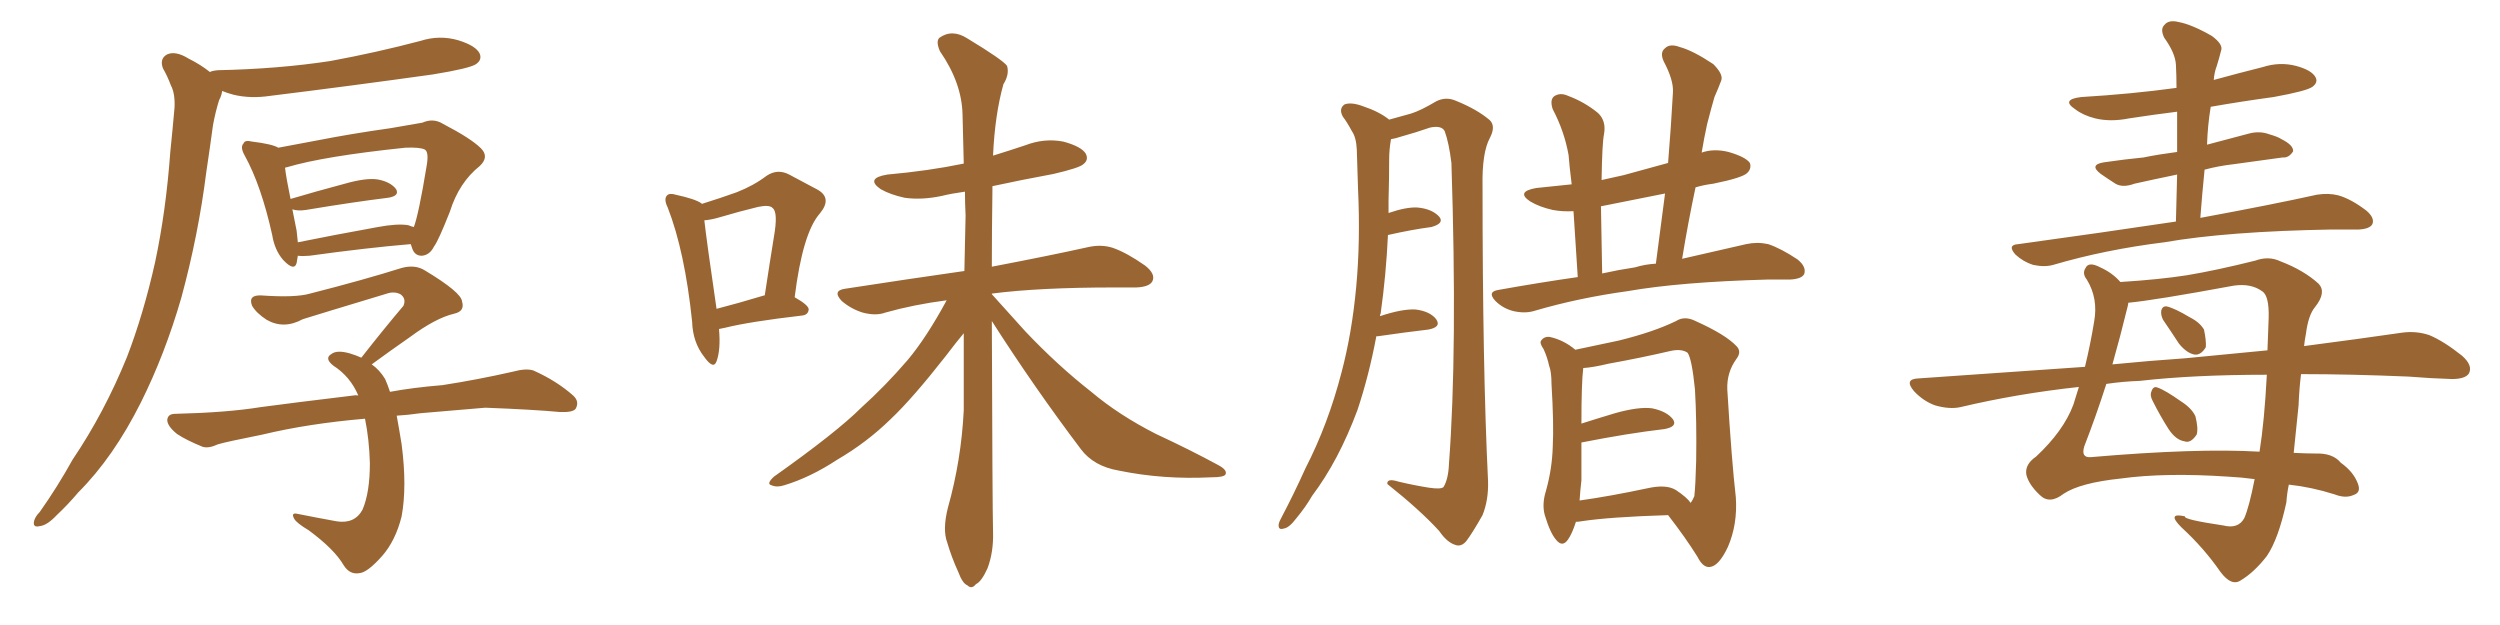 <svg xmlns="http://www.w3.org/2000/svg" xmlns:xlink="http://www.w3.org/1999/xlink" width="600" height="150"><path fill="#996633" padding="10" d="M50.39 17.29L50.39 17.29Q50.83 16.99 52.29 16.85L52.29 16.85Q66.80 16.55 79.25 14.65L79.25 14.65Q90.38 12.60 100.93 9.81L100.93 9.81Q105.47 8.35 110.01 9.67L110.01 9.67Q114.26 10.99 115.14 12.89L115.14 12.89Q115.72 14.36 114.26 15.38L114.26 15.38Q112.79 16.41 103.86 17.87L103.86 17.87Q83.94 20.65 64.89 23.00L64.89 23.00Q60.06 23.73 55.96 22.71L55.96 22.71Q54.35 22.27 53.32 21.83L53.32 21.83Q53.17 23.00 52.59 24.02L52.59 24.02Q51.71 26.81 51.12 30.03L51.12 30.03Q50.39 35.45 49.51 41.31L49.51 41.31Q47.61 56.40 43.51 71.48L43.51 71.48Q39.55 85.11 33.84 96.53L33.84 96.53Q27.25 109.72 18.75 118.21L18.75 118.21Q16.41 121.00 13.62 123.63L13.62 123.63Q11.28 126.12 9.52 126.27L9.52 126.27Q7.76 126.71 8.20 124.95L8.20 124.95Q8.50 123.93 9.52 122.90L9.52 122.90Q13.77 116.89 17.43 110.30L17.43 110.30Q25.05 99.02 30.47 85.69L30.47 85.69Q34.42 75.44 37.21 62.99L37.21 62.99Q39.84 50.68 40.87 36.47L40.87 36.47Q41.46 30.76 41.89 25.78L41.89 25.78Q42.04 22.41 41.02 20.51L41.02 20.51Q40.14 18.16 39.11 16.41L39.11 16.41Q38.23 14.06 40.14 13.04L40.14 13.04Q42.19 12.16 45.26 14.06L45.26 14.06Q48.19 15.53 50.39 17.29ZM71.48 61.38L71.48 61.38Q71.34 62.26 71.19 63.13L71.19 63.13Q70.61 65.19 67.97 62.40L67.97 62.40Q65.92 60.06 65.33 56.40L65.33 56.40Q62.70 44.53 58.74 37.35L58.74 37.35Q57.57 35.30 58.45 34.42L58.45 34.42Q58.74 33.54 60.50 33.98L60.50 33.98Q65.33 34.57 66.80 35.45L66.80 35.45Q70.75 34.72 76.17 33.69L76.17 33.69Q84.38 32.08 93.75 30.76L93.75 30.76Q97.85 30.03 101.37 29.44L101.37 29.44Q104.00 28.27 106.35 29.74L106.35 29.74Q113.09 33.25 115.43 35.60L115.43 35.60Q117.48 37.65 115.14 39.84L115.14 39.84Q110.16 43.80 107.96 50.83L107.96 50.83Q105.18 57.86 104.15 59.18L104.15 59.18Q103.13 61.23 101.22 61.38L101.22 61.38Q99.46 61.38 98.88 59.47L98.88 59.47Q98.73 59.03 98.58 58.59L98.58 58.59Q88.04 59.47 74.27 61.38L74.27 61.38Q72.51 61.52 71.48 61.38ZM98.00 54.05L98.00 54.05Q98.73 54.35 99.32 54.49L99.32 54.49Q100.49 51.42 102.39 39.84L102.39 39.84Q102.98 36.47 101.95 35.89L101.95 35.89Q100.78 35.30 97.27 35.45L97.27 35.45Q77.64 37.50 68.85 40.14L68.85 40.14Q68.55 40.14 68.41 40.28L68.41 40.28Q68.70 42.77 69.73 47.75L69.73 47.75Q75.59 46.00 82.76 44.09L82.76 44.09Q87.89 42.63 90.67 43.07L90.67 43.07Q93.75 43.65 95.07 45.41L95.07 45.41Q95.95 47.02 93.16 47.46L93.16 47.46Q84.81 48.49 73.39 50.39L73.39 50.39Q71.48 50.68 70.17 50.24L70.17 50.24Q70.61 52.59 71.19 55.37L71.19 55.37Q71.34 56.84 71.48 58.15L71.48 58.15Q80.13 56.40 90.67 54.49L90.67 54.49Q95.36 53.61 98.00 54.05ZM95.21 99.76L95.21 99.76L95.21 99.76Q95.80 102.98 96.39 106.64L96.39 106.64Q97.71 116.75 96.39 123.93L96.39 123.93Q94.92 129.79 91.70 133.45L91.70 133.45Q88.18 137.40 86.28 137.55L86.28 137.55Q83.94 137.99 82.47 135.64L82.47 135.64Q80.27 131.84 74.12 127.29L74.12 127.29Q71.19 125.54 70.61 124.51L70.61 124.51Q69.73 122.90 71.48 123.34L71.48 123.34Q75.88 124.22 80.71 125.10L80.71 125.10Q85.11 125.83 87.01 122.31L87.01 122.31Q88.77 118.21 88.77 111.18L88.77 111.18Q88.62 105.47 87.60 100.49L87.60 100.49Q73.97 101.66 62.99 104.30L62.99 104.30Q54.20 106.05 52.29 106.64L52.29 106.64Q50.10 107.67 48.63 107.23L48.63 107.23Q44.68 105.62 42.48 104.15L42.48 104.15Q40.14 102.25 40.14 100.78L40.14 100.78Q40.28 99.32 42.04 99.32L42.04 99.32Q54.49 99.02 62.55 97.71L62.55 97.71Q70.17 96.68 84.81 94.92L84.81 94.92Q85.40 94.78 85.99 94.92L85.99 94.92Q84.08 90.38 79.98 87.74L79.98 87.74Q77.78 85.99 79.54 84.96L79.54 84.96Q80.86 83.94 83.94 84.81L83.94 84.81Q85.40 85.25 86.72 85.84L86.72 85.84Q91.99 79.10 96.83 73.39L96.83 73.39Q97.56 71.63 96.09 70.61L96.09 70.61Q94.63 69.87 92.87 70.46L92.87 70.46Q75.88 75.59 72.66 76.61L72.66 76.61Q68.12 79.10 64.01 76.76L64.01 76.76Q61.52 75.15 60.50 73.39L60.50 73.39Q59.47 70.75 62.70 70.90L62.70 70.90Q70.90 71.48 74.41 70.46L74.41 70.46Q87.60 67.09 96.39 64.31L96.39 64.31Q99.61 63.43 101.95 64.89L101.95 64.89Q110.74 70.17 110.89 72.36L110.89 72.36Q111.62 74.71 108.98 75.29L108.98 75.29Q104.59 76.32 98.44 80.86L98.44 80.86Q93.60 84.23 89.21 87.45L89.21 87.45Q91.11 88.77 92.43 90.97L92.43 90.97Q93.02 92.29 93.60 94.04L93.60 94.04Q99.02 93.02 106.20 92.43L106.20 92.43Q114.70 91.11 123.05 89.21L123.05 89.21Q126.27 88.33 128.03 88.92L128.03 88.92Q133.59 91.41 137.55 94.92L137.55 94.92Q139.16 96.39 138.13 98.14L138.13 98.14Q137.40 99.02 134.33 98.88L134.33 98.88Q128.03 98.29 116.46 97.85L116.46 97.85Q107.67 98.58 100.93 99.17L100.93 99.17Q97.85 99.61 95.21 99.76ZM172.56 78.96L172.56 78.96Q173.00 83.94 171.97 86.72L171.97 86.72Q171.24 88.77 169.04 85.69L169.04 85.69Q166.26 82.18 166.11 77.20L166.11 77.20Q164.36 60.35 160.25 49.80L160.25 49.80Q159.23 47.75 160.11 46.88L160.11 46.88Q160.69 46.29 162.16 46.73L162.16 46.73Q166.85 47.75 168.31 48.78L168.31 48.78Q168.31 48.78 168.46 48.93L168.46 48.93Q173.14 47.46 176.81 46.14L176.81 46.14Q180.91 44.53 183.98 42.19L183.98 42.19Q186.62 40.43 189.40 41.89L189.40 41.89Q193.51 44.09 196.29 45.56L196.29 45.56Q199.80 47.61 196.73 51.27L196.73 51.27Q192.63 55.96 190.72 71.34L190.72 71.34Q194.09 73.24 194.09 74.27L194.09 74.27Q193.95 75.59 192.48 75.73L192.48 75.73Q179.88 77.20 174.02 78.66L174.02 78.66Q173.44 78.81 172.56 78.96ZM183.40 70.90L183.40 70.90Q183.40 70.90 183.54 70.90L183.54 70.90Q184.72 63.13 185.74 56.84L185.74 56.84Q186.77 50.98 185.45 49.95L185.45 49.95Q184.72 49.07 181.93 49.66L181.93 49.66Q177.69 50.68 172.71 52.15L172.71 52.15Q170.80 52.73 169.04 52.88L169.04 52.88Q169.63 58.15 171.97 74.12L171.97 74.12Q177.10 72.80 183.40 70.90ZM238.04 77.05L238.04 77.05L238.04 77.05Q238.18 121.44 238.33 127.73L238.33 127.73Q238.48 132.42 237.01 136.38L237.01 136.38Q235.55 139.60 234.23 140.19L234.23 140.19Q233.20 141.50 232.18 140.48L232.18 140.48Q231.01 140.04 229.98 137.26L229.98 137.26Q228.37 133.74 227.34 130.22L227.34 130.22Q226.17 127.15 227.49 121.88L227.49 121.88Q230.71 110.45 231.30 98.44L231.30 98.44Q231.30 88.92 231.30 79.98L231.30 79.98Q229.69 81.88 226.90 85.55L226.90 85.55Q218.99 95.65 213.72 100.63L213.72 100.63Q208.01 106.20 200.98 110.30L200.98 110.30Q194.53 114.55 188.23 116.46L188.23 116.46Q186.47 117.04 185.16 116.46L185.16 116.46Q183.84 116.16 185.74 114.40L185.74 114.40Q200.83 103.71 206.69 97.85L206.69 97.85Q212.40 92.72 217.82 86.43L217.82 86.43Q222.36 81.01 227.20 72.07L227.20 72.07Q219.29 73.10 212.55 75L212.55 75Q210.21 75.88 206.98 75L206.98 75Q204.20 74.12 202.00 72.22L202.00 72.22Q199.66 69.73 202.88 69.29L202.88 69.29Q218.12 66.94 231.45 65.04L231.45 65.04Q231.59 58.01 231.74 51.71L231.74 51.71Q231.59 48.78 231.59 46.00L231.59 46.00Q228.37 46.44 226.03 47.02L226.03 47.02Q221.19 48.05 217.09 47.46L217.09 47.46Q213.72 46.73 211.38 45.41L211.38 45.41Q207.57 42.77 212.99 41.89L212.99 41.89Q222.80 41.02 231.30 39.26L231.30 39.26Q231.15 32.96 231.01 27.54L231.01 27.54Q230.86 19.92 225.59 12.30L225.59 12.30Q224.56 9.96 225.44 9.08L225.44 9.08Q228.52 6.88 232.18 9.23L232.18 9.23Q240.67 14.36 241.70 15.82L241.70 15.82Q242.29 17.87 240.82 20.21L240.82 20.21Q238.77 27.54 238.33 37.35L238.33 37.35Q242.14 36.18 246.09 34.86L246.09 34.86Q250.63 33.11 255.18 33.98L255.18 33.98Q259.57 35.16 260.60 36.91L260.60 36.91Q261.33 38.38 260.01 39.40L260.01 39.40Q259.13 40.28 252.83 41.75L252.83 41.75Q244.92 43.21 238.18 44.68L238.18 44.68Q238.18 45.26 238.18 45.85L238.18 45.85Q238.04 55.52 238.04 64.01L238.04 64.01Q252.54 61.23 261.04 59.33L261.04 59.33Q264.26 58.59 267.04 59.47L267.04 59.47Q270.41 60.64 274.80 63.72L274.80 63.72Q277.44 65.77 276.56 67.53L276.56 67.53Q275.83 68.85 272.75 68.99L272.75 68.99Q270.26 68.99 267.48 68.99L267.48 68.99Q249.46 68.99 238.04 70.46L238.04 70.46Q238.04 70.46 238.04 70.61L238.04 70.61Q240.38 73.24 246.09 79.54L246.09 79.54Q253.86 87.74 261.91 94.04L261.91 94.04Q268.51 99.61 277.44 104.15L277.44 104.15Q285.64 107.96 292.38 111.62L292.38 111.62Q294.58 112.79 294.14 113.82L294.14 113.82Q293.85 114.55 290.77 114.55L290.77 114.55Q279.20 115.14 268.51 112.94L268.51 112.94Q262.50 111.91 259.42 107.81L259.42 107.81Q248.14 92.87 238.04 77.05ZM330.32 80.71L330.32 80.71Q328.56 90.09 325.78 98.44L325.78 98.44Q321.24 110.60 314.94 118.95L314.94 118.95Q313.33 121.73 311.13 124.37L311.13 124.37Q309.38 126.71 308.06 126.86L308.06 126.86Q306.74 127.29 306.88 125.83L306.88 125.83Q307.03 125.10 307.62 124.07L307.62 124.07Q310.55 118.51 313.33 112.35L313.33 112.35Q318.75 101.81 321.97 89.36L321.97 89.36Q324.46 79.98 325.49 68.85L325.49 68.85Q326.51 57.86 325.93 45.41L325.93 45.41Q325.78 40.28 325.63 35.89L325.63 35.89Q325.49 32.96 324.46 31.49L324.46 31.49Q323.29 29.30 322.27 27.98L322.27 27.98Q321.24 26.07 322.71 25.05L322.71 25.05Q324.32 24.46 327.10 25.49L327.10 25.49Q331.05 26.81 333.40 28.71L333.40 28.71Q336.47 27.83 338.67 27.25L338.67 27.25Q341.02 26.51 344.68 24.32L344.68 24.32Q347.02 23.14 349.37 24.17L349.37 24.17Q354.49 26.22 357.57 28.86L357.57 28.86Q359.03 30.32 357.57 33.11L357.57 33.11Q355.66 36.62 355.81 44.68L355.81 44.68Q355.81 88.48 357.13 115.43L357.13 115.43Q357.28 119.97 355.81 123.63L355.81 123.63Q353.32 128.03 351.86 129.93L351.86 129.93Q350.68 131.25 349.37 130.81L349.37 130.81Q347.31 130.22 345.41 127.44L345.41 127.44Q340.87 122.46 332.96 116.16L332.96 116.16Q332.81 114.70 335.60 115.58L335.60 115.58Q339.26 116.46 342.92 117.04L342.92 117.04Q345.85 117.48 346.44 116.89L346.44 116.89Q347.61 114.99 347.75 111.33L347.75 111.33Q349.80 84.08 348.34 39.11L348.34 39.11Q347.75 34.28 346.73 31.49L346.73 31.49Q346.00 30.03 343.21 30.62L343.21 30.62Q339.84 31.79 336.18 32.81L336.18 32.81Q334.86 33.25 333.84 33.40L333.84 33.40Q333.40 35.89 333.40 38.23L333.40 38.23Q333.40 42.92 333.25 48.19L333.25 48.19Q333.25 49.66 333.25 51.12L333.25 51.12Q337.50 49.66 340.14 49.80L340.14 49.80Q343.65 50.10 345.41 52.00L345.41 52.00Q346.73 53.61 343.51 54.49L343.51 54.49Q338.96 55.08 333.11 56.40L333.11 56.40Q332.67 65.92 331.35 75.29L331.35 75.29Q331.20 75.44 331.20 75.88L331.20 75.88Q336.47 74.12 339.70 74.27L339.70 74.27Q343.21 74.71 344.68 76.61L344.68 76.61Q346.00 78.52 342.77 79.10L342.77 79.10Q337.65 79.69 330.62 80.71L330.62 80.71Q330.47 80.71 330.32 80.71ZM378.66 66.50L378.66 66.50Q378.08 56.98 377.64 50.68L377.64 50.68Q375 50.83 372.66 50.39L372.66 50.39Q369.43 49.66 367.24 48.34L367.24 48.34Q363.72 46.00 368.70 45.12L368.70 45.12Q373.10 44.68 377.20 44.24L377.20 44.24Q376.61 39.40 376.46 37.21L376.46 37.21Q375.44 31.49 372.66 26.22L372.66 26.22Q371.92 24.02 372.95 23.14L372.95 23.14Q374.41 22.12 376.32 23.00L376.32 23.00Q380.27 24.46 383.50 27.10L383.50 27.10Q385.55 29.00 384.96 32.23L384.96 32.23Q384.52 34.28 384.38 43.21L384.38 43.21Q387.01 42.63 389.65 42.04L389.65 42.04Q395.07 40.58 400.34 39.11L400.34 39.11Q401.07 30.18 401.51 22.12L401.51 22.12Q401.66 19.19 399.32 14.79L399.32 14.79Q398.29 12.60 399.61 11.57L399.61 11.57Q400.78 10.40 403.13 11.28L403.13 11.28Q406.35 12.16 411.18 15.38L411.18 15.38Q413.67 17.87 413.09 19.34L413.09 19.34Q412.50 20.95 411.47 23.29L411.47 23.29Q410.74 25.78 409.72 29.74L409.72 29.74Q408.98 33.11 408.40 36.62L408.40 36.62Q411.33 35.60 414.84 36.47L414.84 36.47Q418.95 37.65 419.97 39.11L419.97 39.11Q420.41 40.43 419.38 41.46L419.38 41.46Q418.36 42.63 411.18 44.09L411.18 44.09Q408.84 44.38 406.93 44.97L406.93 44.97Q405.18 53.17 403.71 62.11L403.71 62.11Q412.79 60.06 419.09 58.59L419.09 58.59Q421.73 58.01 424.37 58.59L424.37 58.59Q427.44 59.62 431.40 62.26L431.40 62.26Q433.59 64.01 433.01 65.77L433.01 65.77Q432.42 66.94 429.64 67.09L429.64 67.09Q427.00 67.09 424.22 67.09L424.22 67.09Q403.13 67.68 390.67 69.87L390.67 69.87Q378.96 71.48 368.41 74.56L368.41 74.56Q366.21 75.29 363.43 74.71L363.43 74.71Q360.79 74.12 358.89 72.22L358.89 72.22Q356.84 70.02 359.62 69.58L359.62 69.58Q369.43 67.82 378.66 66.50ZM392.43 64.16L392.43 64.16Q394.78 63.43 397.41 63.28L397.41 63.28Q398.58 54.49 399.61 46.44L399.61 46.44Q391.41 48.05 384.23 49.51L384.23 49.51Q384.38 56.40 384.52 65.63L384.52 65.63Q388.48 64.75 392.43 64.16ZM378.22 125.24L378.22 125.24Q377.34 128.03 376.32 129.49L376.32 129.49Q375 131.40 373.54 129.64L373.54 129.64Q372.07 128.03 370.75 123.63L370.75 123.63Q370.02 121.00 371.04 117.77L371.04 117.77Q372.51 112.50 372.66 107.23L372.66 107.23Q372.95 101.81 372.36 92.14L372.36 92.14Q372.36 89.21 371.78 87.74L371.78 87.74Q371.34 85.69 370.46 83.79L370.46 83.79Q369.43 82.32 369.87 81.74L369.87 81.74Q370.61 80.71 371.92 80.86L371.92 80.86Q375.29 81.59 378.08 83.94L378.08 83.94Q381.74 83.20 388.48 81.74L388.48 81.74Q396.83 79.69 402.25 77.05L402.25 77.05Q404.30 75.73 406.93 77.05L406.93 77.05Q414.11 80.27 416.75 83.06L416.75 83.06Q418.07 84.38 416.75 86.13L416.75 86.13Q414.40 89.36 414.55 93.46L414.55 93.46Q415.58 110.45 416.60 119.38L416.60 119.38Q417.04 125.83 414.70 131.25L414.70 131.25Q412.50 135.94 410.30 136.08L410.30 136.08Q408.69 136.23 407.37 133.59L407.37 133.59Q404.44 128.91 400.34 123.63L400.34 123.63Q386.28 124.07 379.54 125.10L379.54 125.10Q378.81 125.24 378.22 125.24ZM402.25 117.63L402.25 117.63Q404.88 119.38 405.76 120.70L405.76 120.70Q406.20 120.12 406.64 119.09L406.64 119.09Q406.93 116.46 407.08 110.60L407.08 110.60Q407.23 100.93 406.79 93.46L406.79 93.46Q406.05 86.13 405.03 84.67L405.03 84.67Q403.56 83.64 400.93 84.23L400.93 84.23Q394.04 85.84 385.99 87.30L385.99 87.30Q382.32 88.18 379.98 88.33L379.98 88.33Q379.54 91.85 379.54 101.66L379.54 101.66Q383.20 100.49 387.60 99.17L387.60 99.17Q393.31 97.56 396.53 98.00L396.53 98.00Q400.05 98.73 401.51 100.63L401.51 100.63Q402.69 102.39 399.46 102.98L399.46 102.98Q390.67 104.00 379.54 106.20L379.54 106.20Q379.54 110.74 379.54 115.28L379.54 115.28Q379.25 117.77 379.10 120.12L379.10 120.12Q386.43 119.09 395.36 117.19L395.36 117.19Q399.90 116.16 402.25 117.63ZM522.22 53.17L522.22 53.17Q522.36 47.31 522.51 41.89L522.51 41.89Q516.80 43.07 512.26 44.09L512.26 44.09Q509.47 45.12 507.71 44.09L507.71 44.09Q505.66 42.77 504.20 41.75L504.20 41.75Q501.27 39.55 504.93 38.96L504.93 38.96Q509.91 38.23 514.45 37.79L514.45 37.79Q517.97 37.06 522.51 36.47L522.51 36.47Q522.51 31.35 522.51 26.81L522.51 26.81Q516.65 27.54 510.94 28.42L510.94 28.42Q506.54 29.30 502.88 28.42L502.88 28.42Q499.95 27.69 498.05 26.22L498.05 26.22Q494.53 23.88 499.51 23.29L499.51 23.29Q511.67 22.56 522.36 21.09L522.36 21.09Q522.36 18.16 522.22 15.53L522.22 15.53Q522.07 12.74 519.43 9.08L519.43 9.08Q518.41 7.03 519.43 6.01L519.43 6.01Q520.46 4.69 522.80 5.27L522.80 5.27Q526.03 5.86 530.86 8.64L530.86 8.64Q533.64 10.69 533.06 12.16L533.06 12.16Q532.62 13.92 532.03 15.82L532.03 15.82Q531.45 17.29 531.30 19.19L531.30 19.19Q537.16 17.58 543.02 16.11L543.02 16.11Q547.12 14.79 551.07 15.82L551.07 15.82Q554.88 16.85 555.76 18.60L555.76 18.60Q556.35 19.78 555.03 20.80L555.03 20.80Q553.71 21.83 545.65 23.29L545.65 23.29Q538.04 24.32 530.57 25.63L530.57 25.63Q529.83 30.18 529.69 34.72L529.69 34.72Q534.67 33.40 539.65 32.08L539.65 32.08Q542.29 31.35 544.63 32.23L544.63 32.23Q546.68 32.81 547.56 33.40L547.56 33.40Q550.49 34.86 550.34 36.33L550.34 36.33Q549.32 37.94 547.85 37.79L547.85 37.79Q542.43 38.53 536.13 39.40L536.13 39.40Q532.32 39.84 529.10 40.72L529.10 40.72Q528.52 46.44 528.08 52.29L528.08 52.29Q545.51 49.07 556.05 46.73L556.05 46.73Q558.84 46.29 561.18 46.88L561.18 46.88Q564.26 47.75 567.92 50.54L567.92 50.54Q569.97 52.29 569.38 53.76L569.38 53.76Q568.80 54.93 566.16 55.08L566.16 55.08Q563.23 55.08 559.72 55.08L559.72 55.08Q534.52 55.52 519.43 58.15L519.43 58.15Q505.22 59.91 492.77 63.57L492.77 63.57Q490.72 64.16 487.94 63.57L487.94 63.57Q485.60 62.84 483.69 61.08L483.69 61.08Q481.64 58.74 484.42 58.59L484.42 58.59Q504.64 55.81 522.22 53.17ZM519.14 76.76L519.14 76.76Q518.55 75.59 518.70 74.56L518.70 74.56Q518.99 73.39 520.02 73.54L520.02 73.54Q521.92 73.97 525.59 76.17L525.59 76.17Q527.93 77.34 528.96 79.10L528.96 79.10Q529.54 81.88 529.39 83.35L529.39 83.35Q528.22 85.25 526.76 85.11L526.76 85.11Q524.85 84.81 522.95 82.47L522.95 82.47Q521.04 79.54 519.14 76.76ZM516.65 96.24L516.65 96.24Q515.92 94.92 516.36 93.90L516.36 93.90Q516.80 92.58 517.82 93.02L517.82 93.02Q519.58 93.60 523.54 96.39L523.54 96.39Q526.03 98.00 526.90 99.90L526.90 99.90Q527.64 102.83 527.20 104.30L527.20 104.30Q525.73 106.49 524.27 105.91L524.27 105.91Q522.22 105.62 520.46 102.98L520.46 102.98Q518.41 99.76 516.65 96.24ZM552.25 89.79L552.25 89.79Q551.81 93.31 551.66 97.27L551.66 97.27Q551.07 102.98 550.49 108.69L550.49 108.69Q553.71 108.84 555.62 108.84L555.62 108.84Q559.86 108.69 561.77 111.04L561.77 111.04Q564.84 113.23 565.87 116.02L565.87 116.02Q566.75 118.21 564.84 118.80L564.84 118.80Q562.94 119.68 560.30 118.65L560.30 118.65Q554.74 116.89 549.32 116.31L549.32 116.31Q548.88 118.36 548.73 120.56L548.73 120.56Q546.83 129.35 544.04 133.45L544.04 133.45Q540.97 137.40 537.74 139.31L537.74 139.31Q535.55 140.77 532.91 137.26L532.91 137.26Q528.96 131.54 523.54 126.56L523.54 126.56Q519.87 122.90 524.41 123.93L524.41 123.93Q523.83 124.66 533.64 126.12L533.64 126.12Q537.16 127.00 538.62 124.37L538.62 124.37Q539.79 121.73 541.11 114.99L541.11 114.99Q537.89 114.55 534.81 114.40L534.81 114.40Q519.73 113.38 509.03 114.84L509.03 114.84Q499.22 115.87 495.26 118.51L495.26 118.51Q491.89 121.14 489.55 118.80L489.55 118.80Q486.91 116.31 486.33 113.96L486.33 113.96Q485.89 111.47 488.67 109.57L488.67 109.57Q495.26 103.42 497.61 97.12L497.61 97.12Q498.34 94.78 498.93 92.87L498.93 92.87Q484.13 94.48 470.51 97.71L470.51 97.71Q467.87 98.29 464.36 97.27L464.36 97.27Q461.57 96.24 459.38 93.90L459.38 93.90Q456.88 90.97 460.40 90.82L460.40 90.82Q481.35 89.36 500.39 88.04L500.39 88.04Q501.71 82.62 502.59 77.20L502.59 77.20Q503.61 71.63 500.83 67.09L500.83 67.09Q499.66 65.63 500.54 64.31L500.54 64.31Q501.27 62.70 504.05 64.16L504.05 64.16Q506.98 65.48 508.89 67.68L508.89 67.68Q518.26 67.09 524.85 66.06L524.85 66.06Q531.88 64.89 541.26 62.55L541.26 62.55Q544.48 61.38 547.27 62.70L547.27 62.70Q552.98 64.89 556.49 68.12L556.49 68.12Q558.40 70.17 555.62 73.68L555.62 73.68Q554.00 75.59 553.42 80.13L553.42 80.13Q553.13 81.59 552.98 83.06L552.98 83.06Q566.46 81.30 576.56 79.83L576.56 79.83Q579.93 79.39 583.01 80.42L583.01 80.42Q586.52 81.88 590.92 85.40L590.92 85.40Q593.55 87.74 592.53 89.65L592.53 89.65Q591.65 90.97 588.43 90.97L588.43 90.97Q583.45 90.82 578.03 90.38L578.03 90.38Q564.11 89.79 552.25 89.79ZM513.57 91.41L513.57 91.41Q509.47 91.55 505.52 92.14L505.52 92.14Q503.03 99.90 500.24 107.08L500.24 107.08Q499.37 109.86 501.71 109.72L501.71 109.72Q527.20 107.52 542.29 108.40L542.29 108.40Q543.46 101.07 544.04 89.94L544.04 89.94Q526.46 89.94 513.57 91.41ZM524.41 85.99L524.41 85.99L524.41 85.99Q534.96 84.96 544.19 84.08L544.19 84.08Q544.34 80.27 544.48 76.32L544.48 76.32Q544.63 70.90 542.87 69.87L542.87 69.87Q540.23 67.97 536.13 68.55L536.13 68.55Q517.09 72.07 510.79 72.66L510.79 72.66Q510.79 72.95 510.64 73.54L510.64 73.54Q508.89 80.71 506.98 87.45L506.98 87.45Q515.92 86.57 524.41 85.99Z"/></svg>